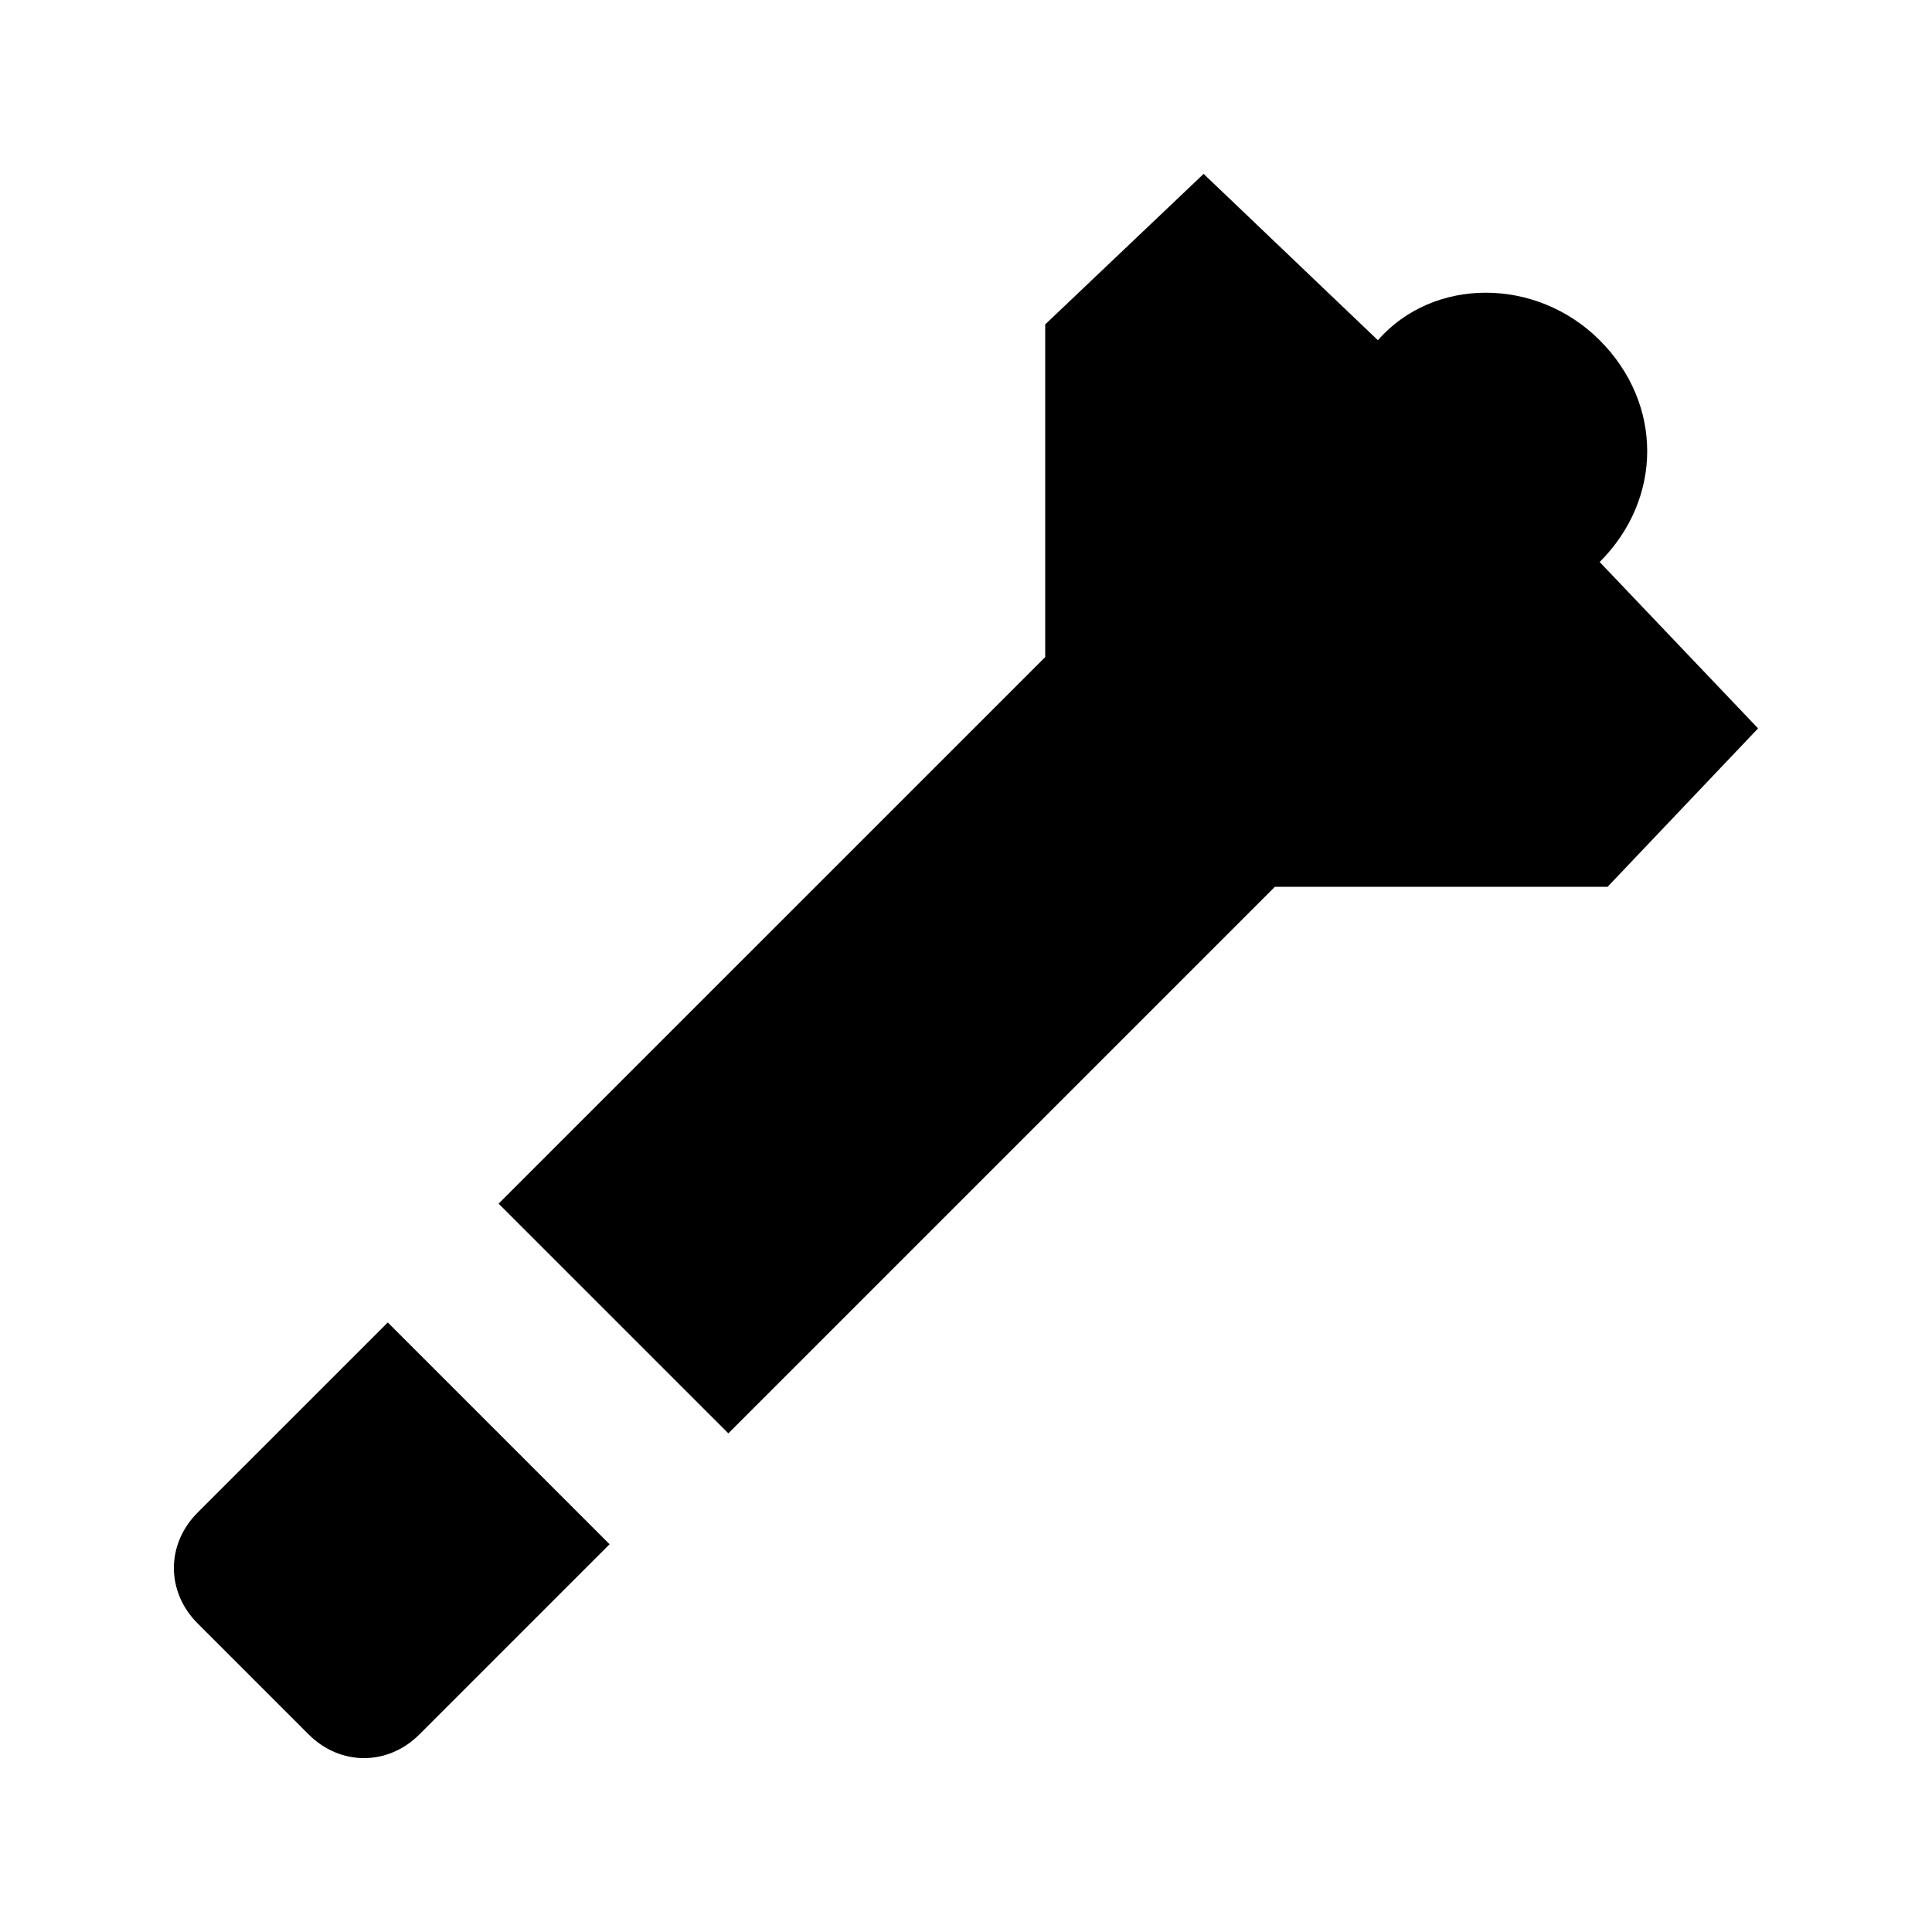 <?xml version="1.0" encoding="UTF-8"?>
<!-- Uploaded to: ICON Repo, www.iconrepo.com, Generator: ICON Repo Mixer Tools -->
<svg fill="#000000" width="800px" height="800px" version="1.1" viewBox="144 144 512 512" xmlns="http://www.w3.org/2000/svg">
 <g>
  <path d="m196.38 544.84c-8.398 8.398-8.398 20.992 0 29.391l29.391 29.391c8.398 8.398 20.992 8.398 29.391 0l50.383-50.383-58.777-58.777z"/>
  <path d="m567.93 292.94c16.793-16.793 16.793-41.984 0-58.777-16.793-16.793-44.082-16.793-58.777 0l-46.18-44.082-41.984 39.887v88.168l-144.85 144.84 60.879 60.875 144.84-144.84h88.168l39.883-41.984z"/>
 </g>
</svg>